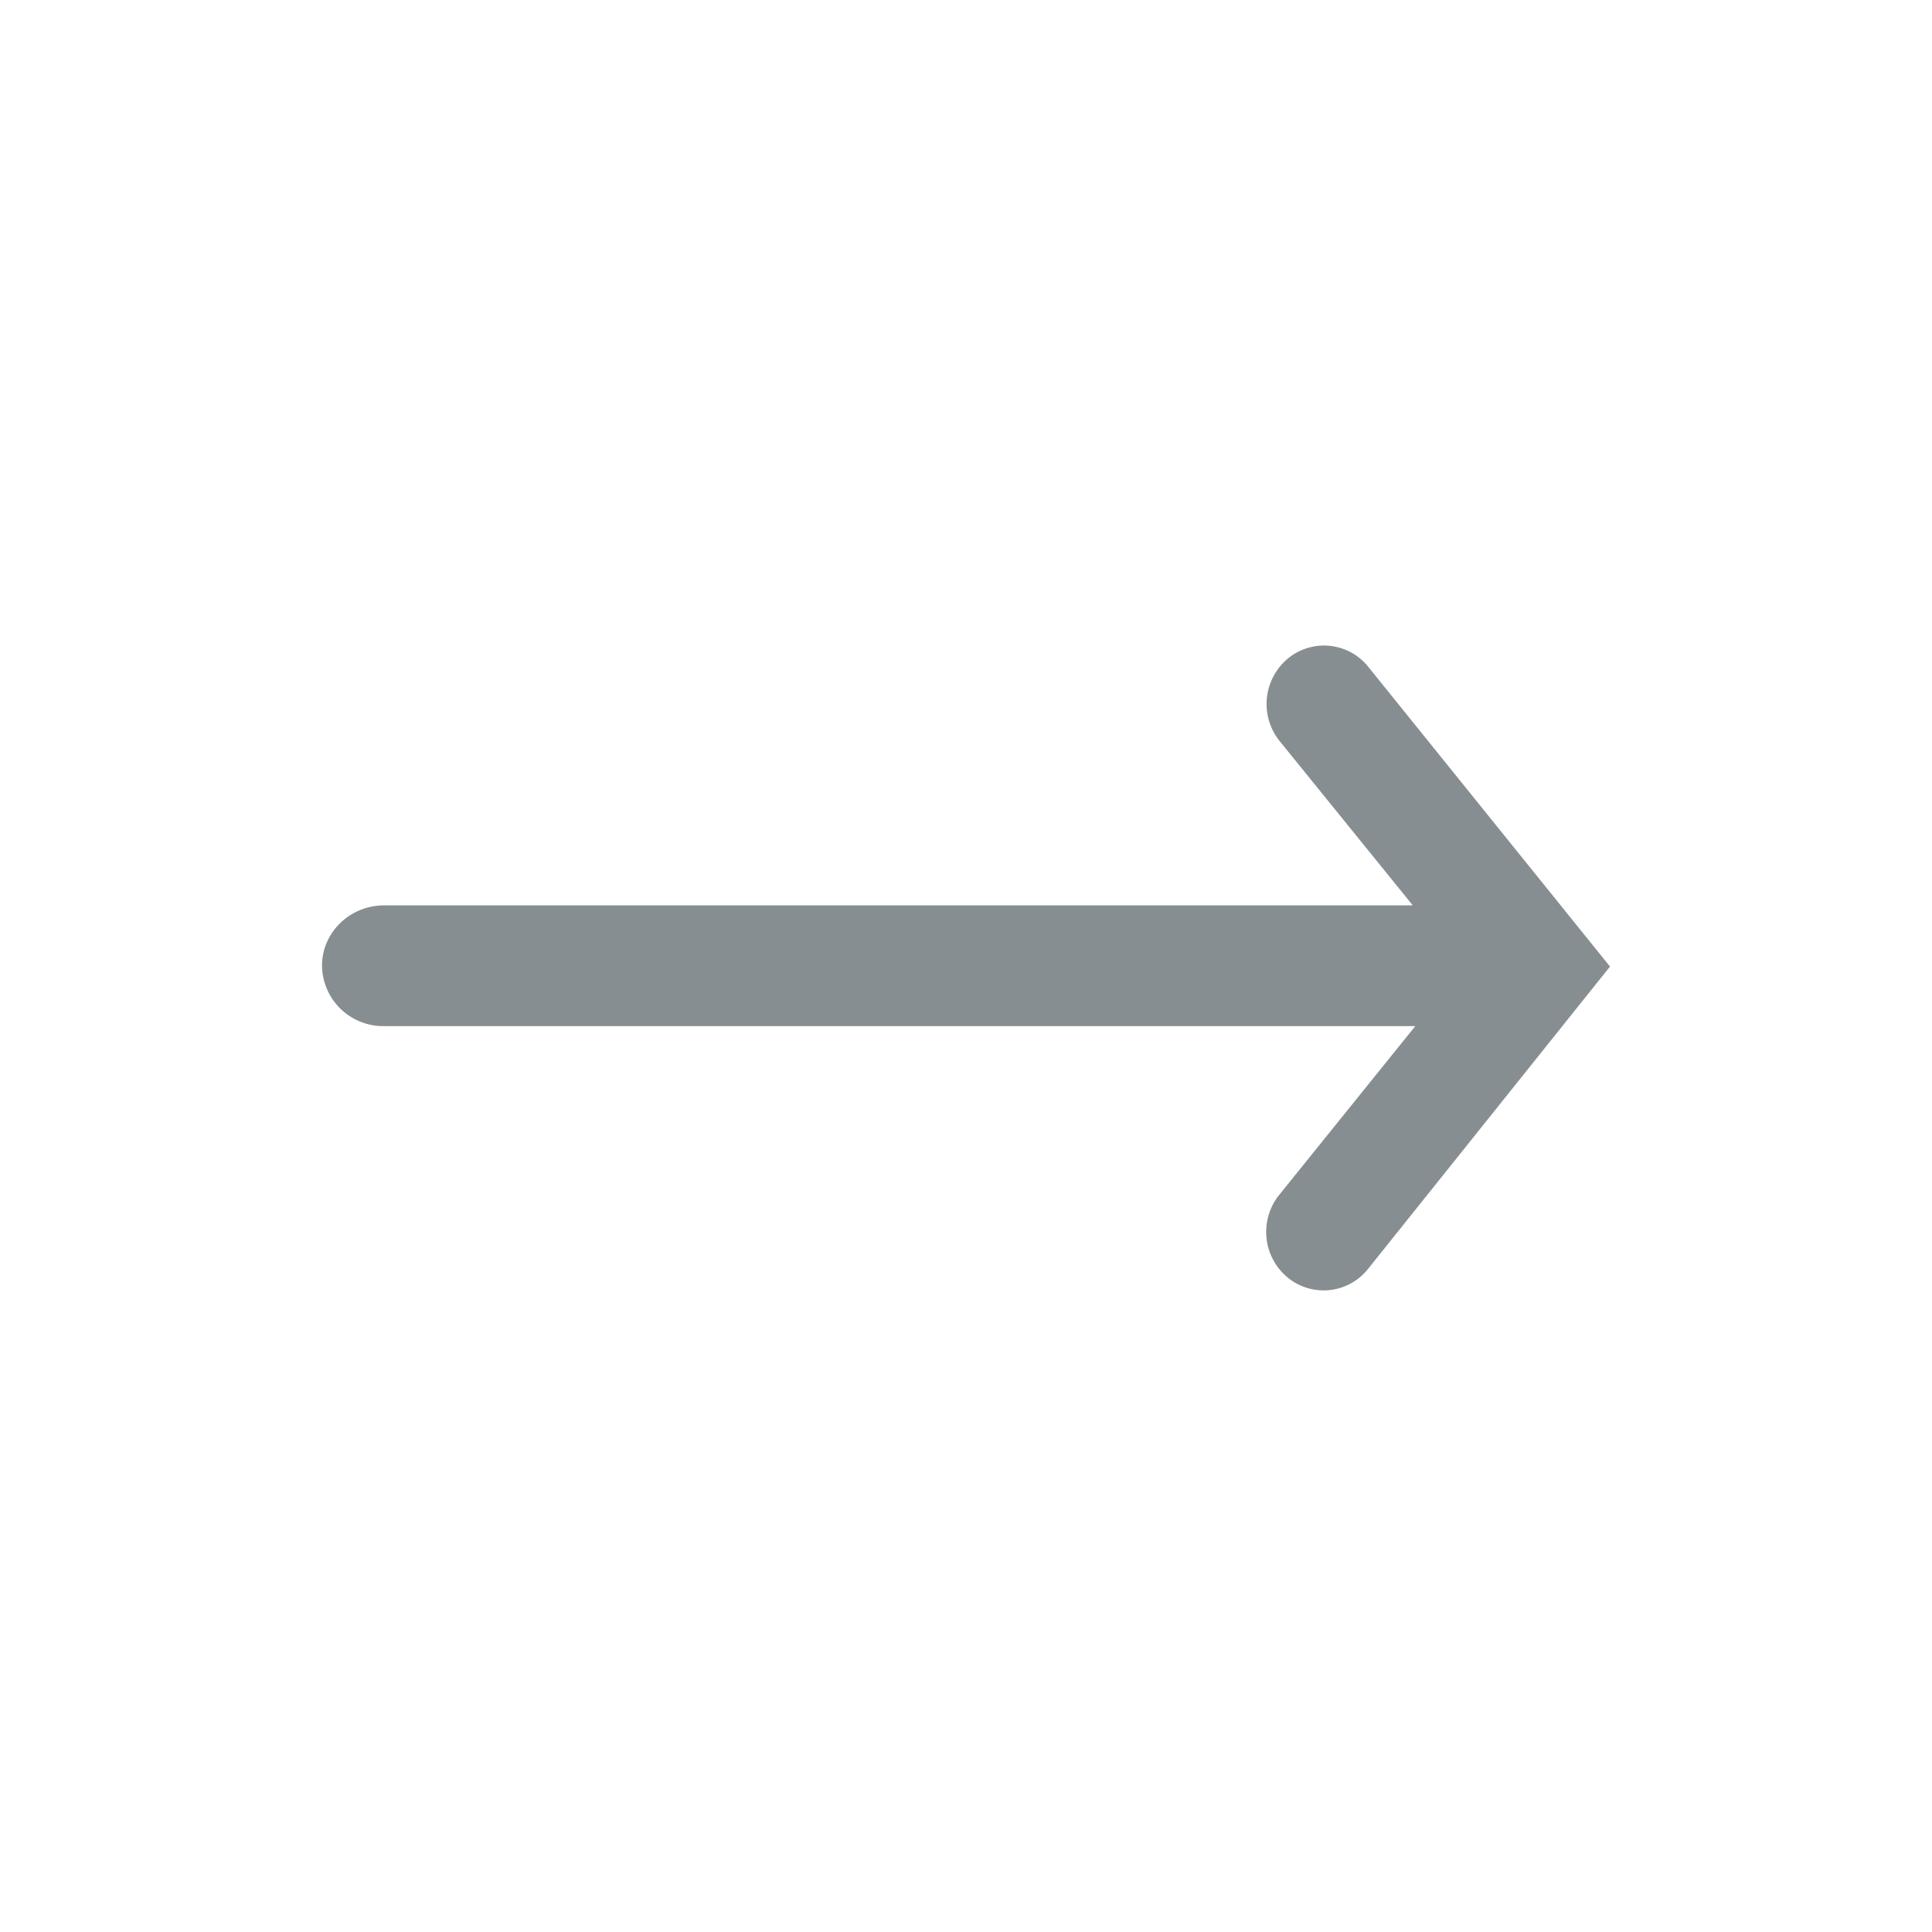 <svg xmlns="http://www.w3.org/2000/svg" width="24" height="24" viewBox="0 0 24 24">
    <path fill="#263238" fill-opacity=".55" fill-rule="evenodd" d="M20 12.007l-3 3.749a.705.705 0 0 1-1.002.116.735.735 0 0 1-.114-1.02l1.697-2.105H4.772a.761.761 0 0 1-.772-.75c0-.414.346-.75.772-.75H17.55l-1.657-2.045a.735.735 0 0 1 .105-1.021.705.705 0 0 1 1.003.107l3 3.72z"/>
</svg>
